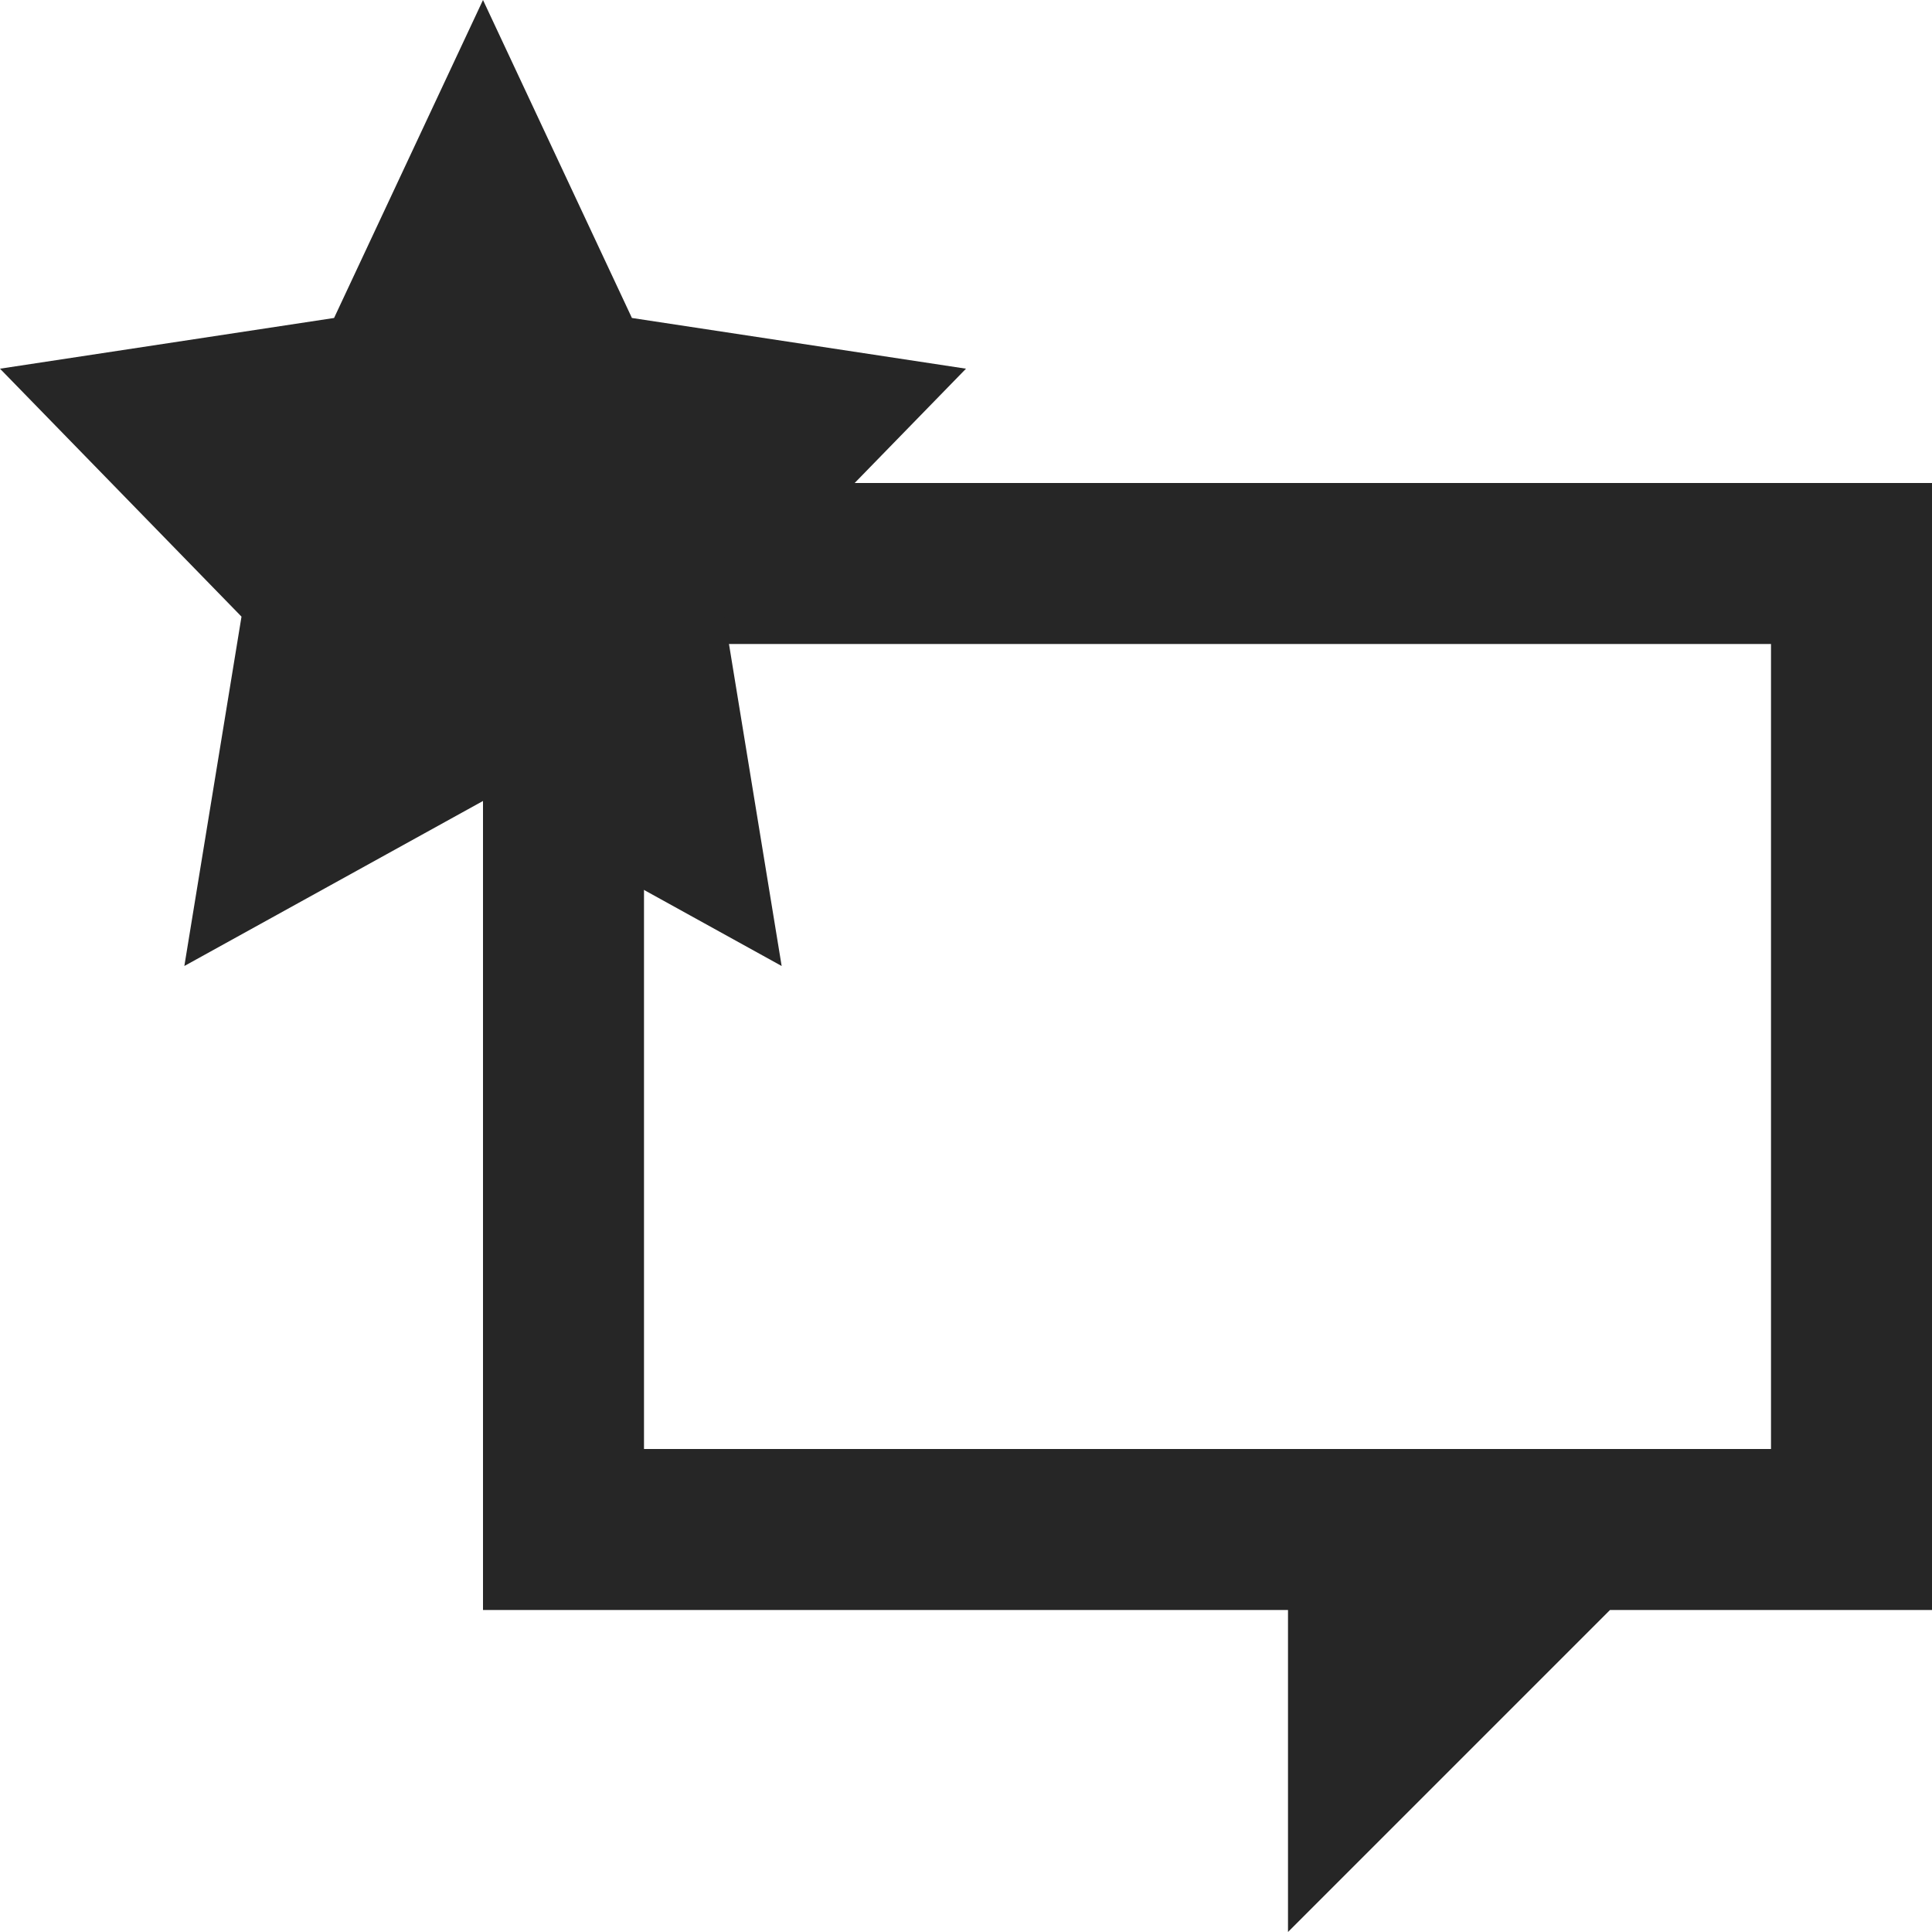 <svg xmlns="http://www.w3.org/2000/svg" viewBox="0 0 24 24"><defs><style>.cls-1{fill:#262626;fill-rule:evenodd;}</style></defs><g id="Layer_2" data-name="Layer 2"><g id="ハンバーガー"><path class="cls-1" d="M6,6V20H16v4l4-4h4V6ZM22,18H8V8H22Z"/><polygon class="cls-1" points="6 0 7.85 3.95 12 4.58 9 7.66 9.71 12 6 9.95 2.29 12 3 7.66 0 4.58 4.15 3.95 6 0"/></g></g></svg>